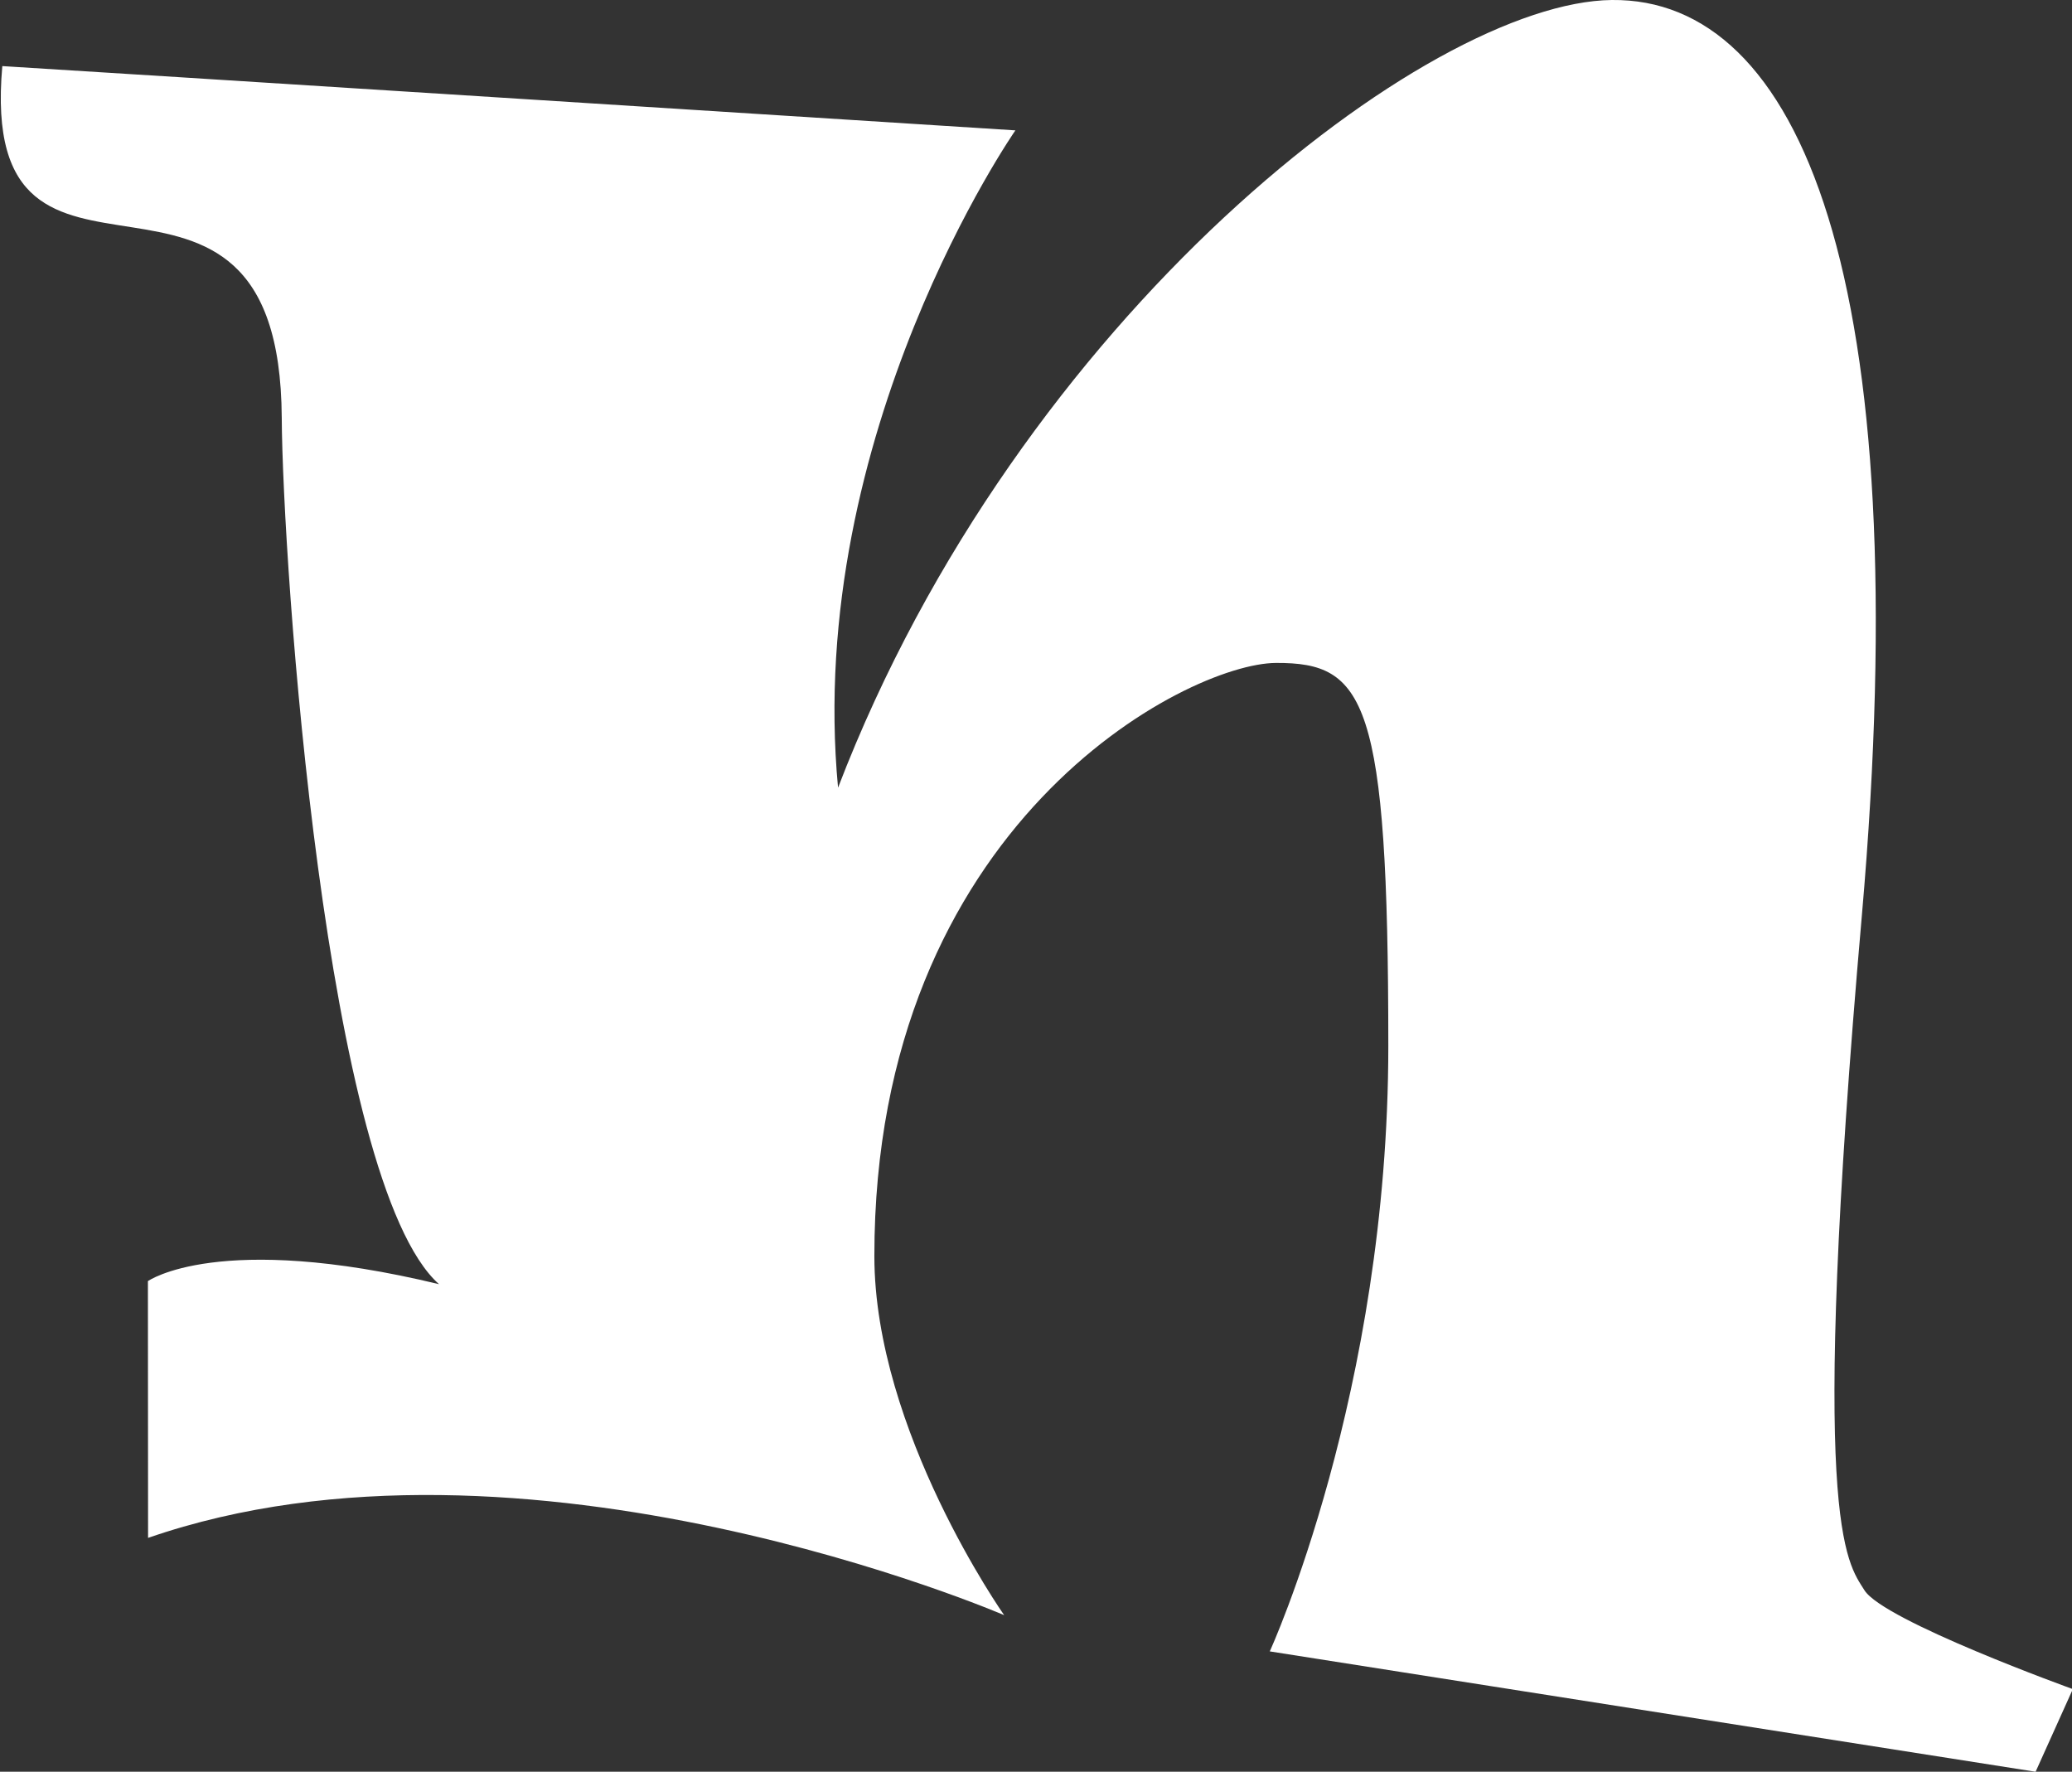 <?xml version="1.0" encoding="utf-8"?>
<!-- Generator: Adobe Illustrator 23.0.1, SVG Export Plug-In . SVG Version: 6.00 Build 0)  -->
<svg version="1.1" id="Layer_1" xmlns="http://www.w3.org/2000/svg" xmlns:xlink="http://www.w3.org/1999/xlink" x="0px" y="0px"
	 viewBox="0 0 250.48 214.18" style="enable-background:new 0 0 250.48 214.18;" xml:space="preserve">
<rect x="0" y="0" width="250.48" height="214.18" fill="#333333" stroke="none"/>
<style type="text/css">
	.st0{fill:#FFFFFF;}
</style>
<g>
	<g>
		<path class="st0" d="M0.28,7.99c5,0.28,122.47,7.77,122.47,7.77s-25.47,36.58-21.44,79.46C123.23,38.1,172.65,0.25,194.85,0
			c22.64-0.25,37.01,33.23,30.22,110.75c-6.45,73.62-1.85,78.01,0.32,81.49c2.31,3.7,25.19,11.95,25.19,11.95l-4.5,9.99
			l-92.58-14.55c0,0,14.33-31.27,14.33-73.19c0-41.91-2.81-46.34-13.57-46.3c-10.75,0.04-48.59,19.46-48.56,71.72
			c0.01,21.12,15.69,43.39,15.69,43.39s-58.08-25.07-103.49-9.34c0-3.85-0.02-31.04-0.02-31.04s8.53-6.06,35.19,0.37
			c-13.76-12.25-18.91-87.3-19.01-104.73C33.84,11.16-2.8,42.6,0.28,7.99z"/>
	</g>
</g>
</svg>
